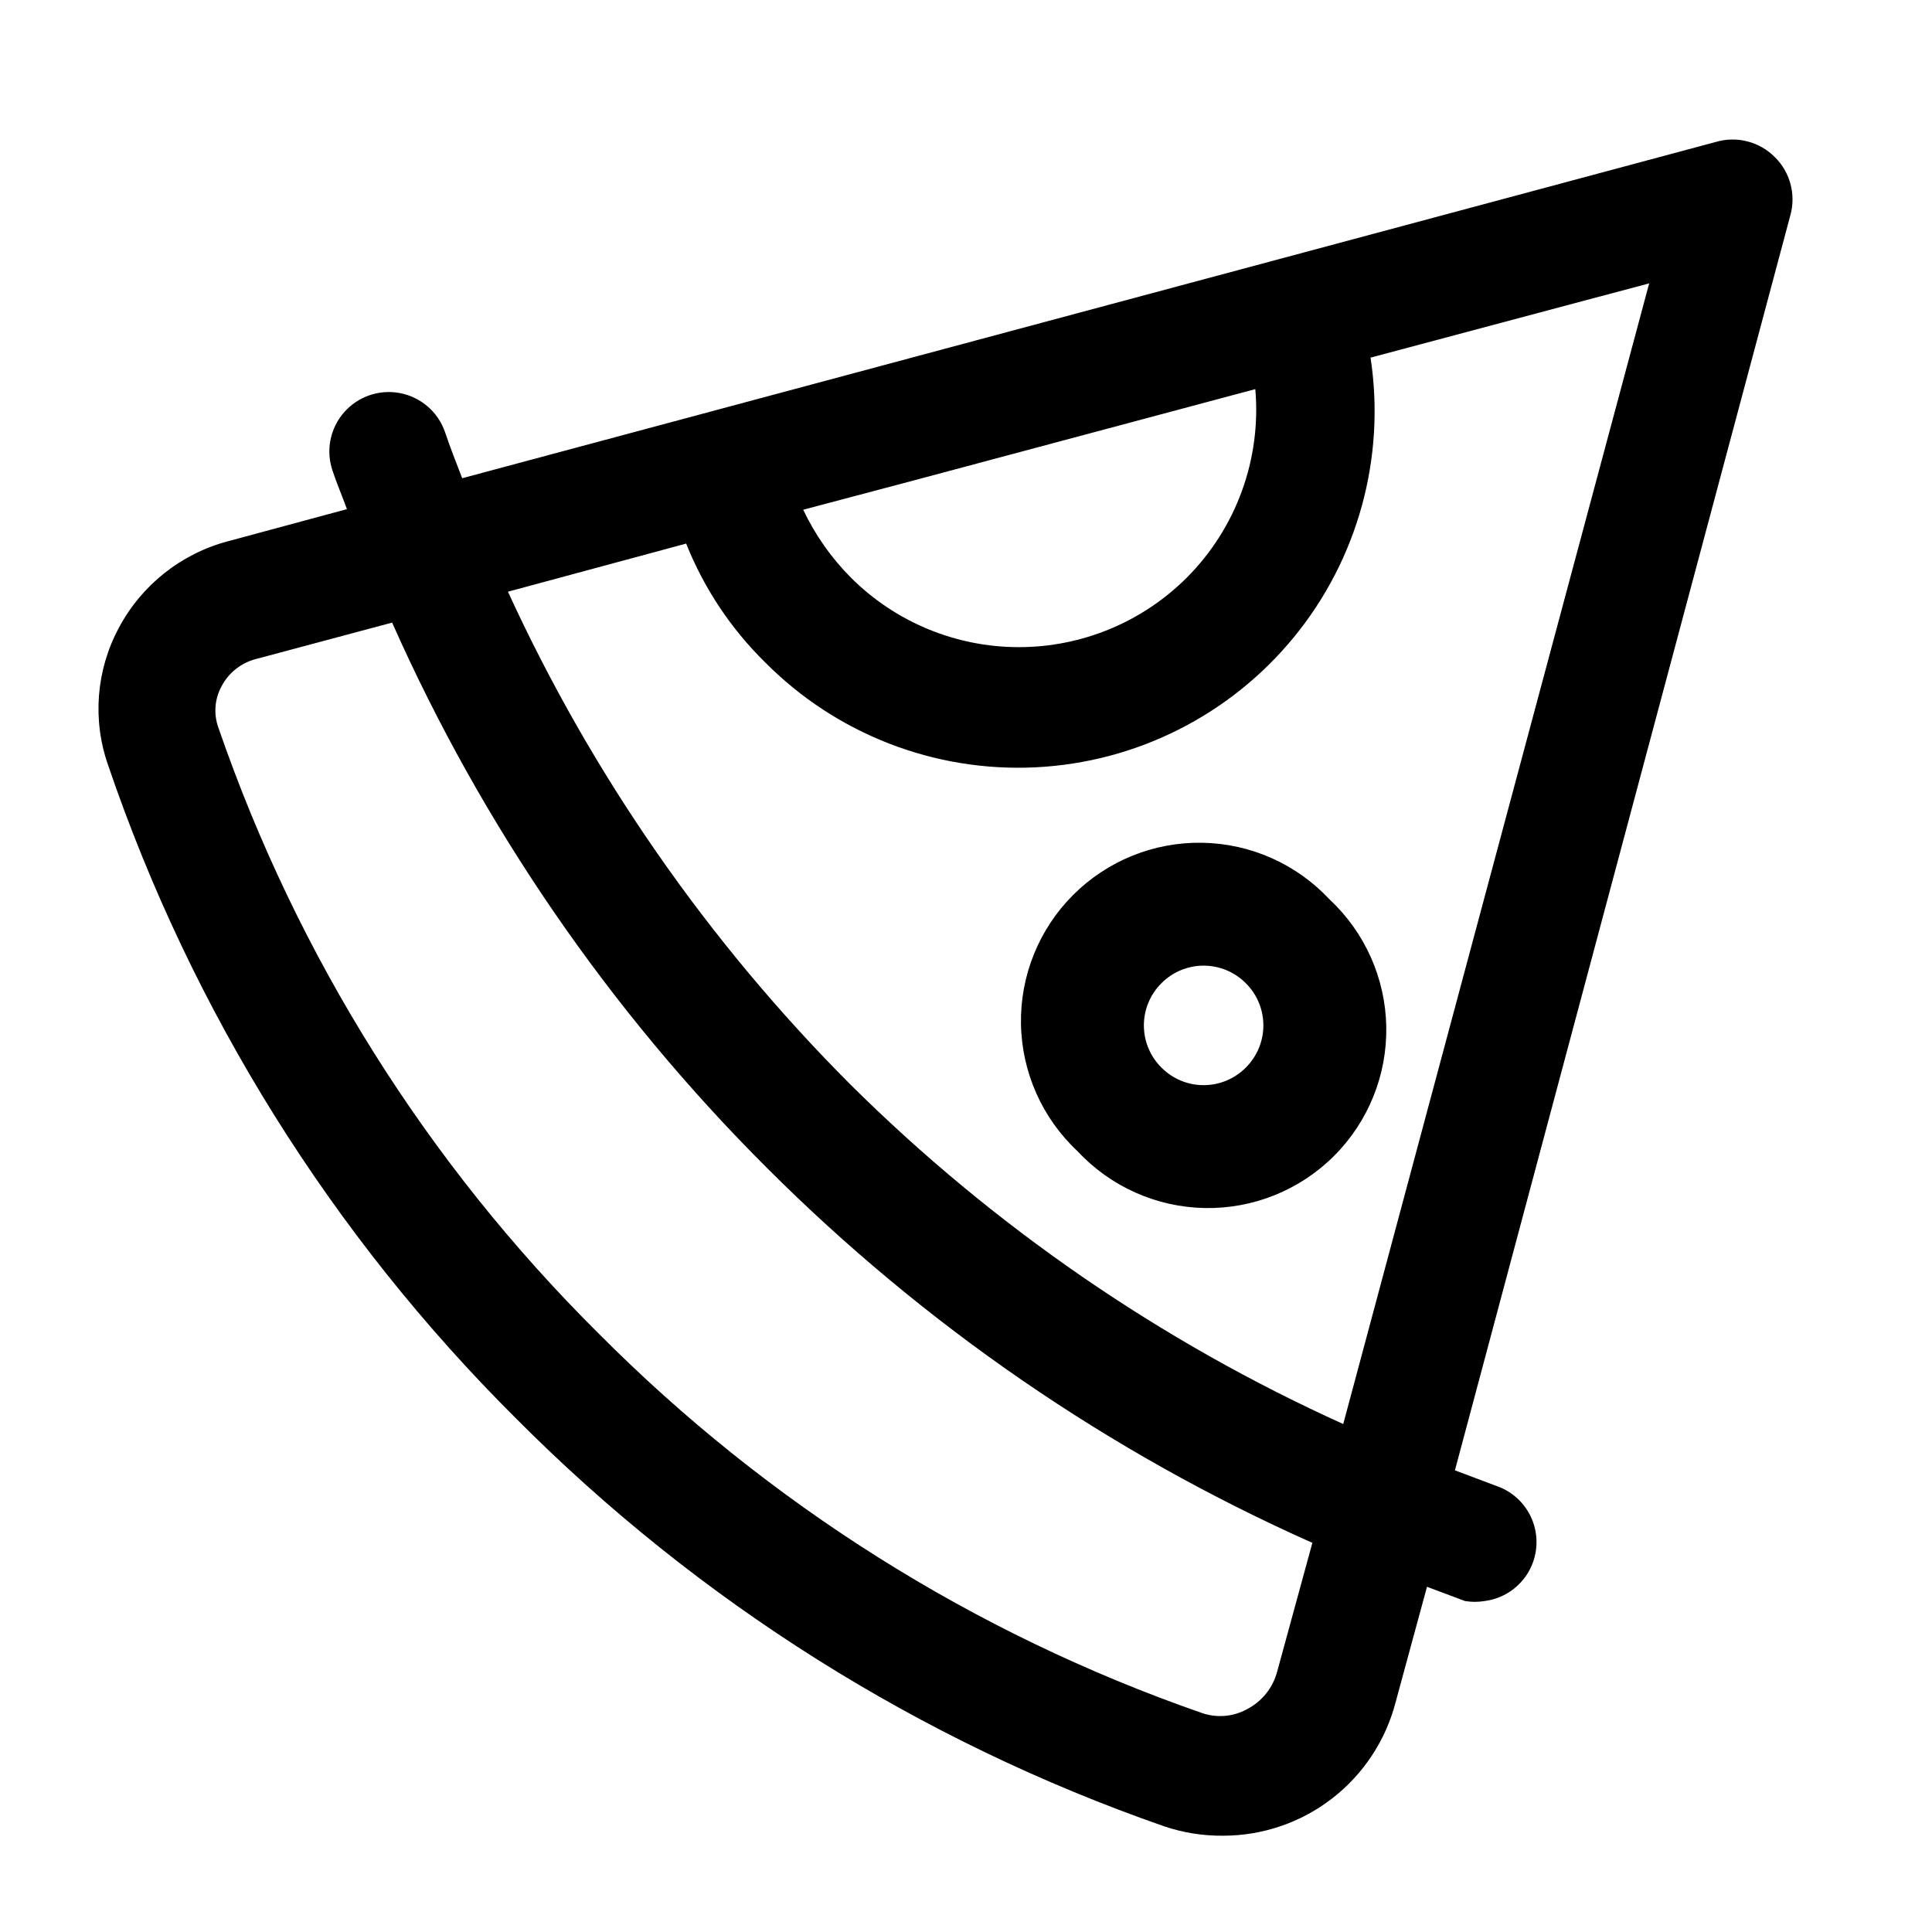 <?xml version="1.0" encoding="UTF-8"?>
<!-- Uploaded to: SVG Repo, www.svgrepo.com, Generator: SVG Repo Mixer Tools -->
<svg fill="#000000" width="800px" height="800px" version="1.1" viewBox="144 144 512 512" xmlns="http://www.w3.org/2000/svg">
 <path d="m614.43 185.72c-2.004-2.051-4.527-3.516-7.305-4.238-2.773-0.723-5.691-0.672-8.441 0.145l-332.2 89.109c-1.574-4.094-3.148-8.031-4.566-12.281v0.004c-1.855-5.316-6.406-9.238-11.938-10.289s-11.203 0.93-14.879 5.195c-3.676 4.266-4.793 10.168-2.938 15.484 1.102 3.305 2.519 6.613 3.777 10.078l-31.488 8.5c-12.438 3.285-22.941 11.617-28.969 22.984-6.012 11.188-7.043 24.387-2.832 36.371 22.242 65.281 59.258 124.55 108.16 173.18 48.281 48.535 106.96 85.469 171.61 108 5.066 1.727 10.391 2.578 15.746 2.519 10.438-0.008 20.578-3.473 28.836-9.852 8.262-6.383 14.176-15.32 16.82-25.414l8.344-30.699 10.078 3.777v-0.004c1.719 0.289 3.473 0.289 5.195 0 4.594-0.586 8.699-3.164 11.219-7.055 2.519-3.891 3.199-8.691 1.855-13.125s-4.57-8.051-8.824-9.891l-12.121-4.566 88.953-332.83c1.414-5.406-0.145-11.16-4.094-15.113zm-137.76 61.402c1.613 18.492-5.012 36.754-18.105 49.906-11.812 11.828-27.84 18.473-44.555 18.473-16.715 0-32.746-6.644-44.559-18.473-5.184-5.223-9.445-11.293-12.594-17.945l29.125-7.715zm5.824 339.76v-0.004c-1.117 4.352-4.035 8.02-8.027 10.078-3.719 2.035-8.133 2.379-12.125 0.945-60.145-20.938-114.74-55.289-159.64-100.45-45.418-45.062-79.891-99.949-100.76-160.43-1.383-3.664-1.098-7.746 0.789-11.18 1.914-3.633 5.297-6.269 9.289-7.242l35.895-9.605c23.93 53.887 57.609 102.89 99.348 144.53 41.684 41.688 90.676 75.363 144.53 99.348zm17.477-65.496c-48.512-21.953-92.715-52.398-130.52-89.898-37.781-37.832-68.543-82.082-90.84-130.68l47.23-12.754c4.715 11.836 11.848 22.562 20.941 31.488 18.84 18.984 44.848 29.09 71.566 27.809 26.715-1.281 51.637-13.828 68.578-34.527 16.941-20.695 24.312-47.605 20.285-74.047l73.84-19.684zm-3.621-139.02v-0.004c-8.734-9.375-20.906-14.797-33.723-15.023-12.812-0.227-25.168 4.766-34.23 13.828-9.062 9.059-14.055 21.414-13.828 34.23 0.227 12.812 5.652 24.984 15.027 33.723 8.738 9.375 20.91 14.797 33.723 15.023 12.812 0.227 25.168-4.762 34.23-13.824s14.055-21.418 13.828-34.234c-0.227-12.812-5.652-24.984-15.027-33.723zm-22.199 44.555c-2.957 2.981-6.981 4.656-11.176 4.656-4.199 0-8.223-1.676-11.18-4.656-2.981-2.957-4.656-6.981-4.656-11.18 0-4.199 1.676-8.223 4.656-11.18 2.957-2.981 6.981-4.656 11.18-4.656 4.195 0 8.219 1.676 11.176 4.656 2.981 2.957 4.656 6.981 4.656 11.18 0 4.199-1.676 8.223-4.656 11.18z"/>
</svg>